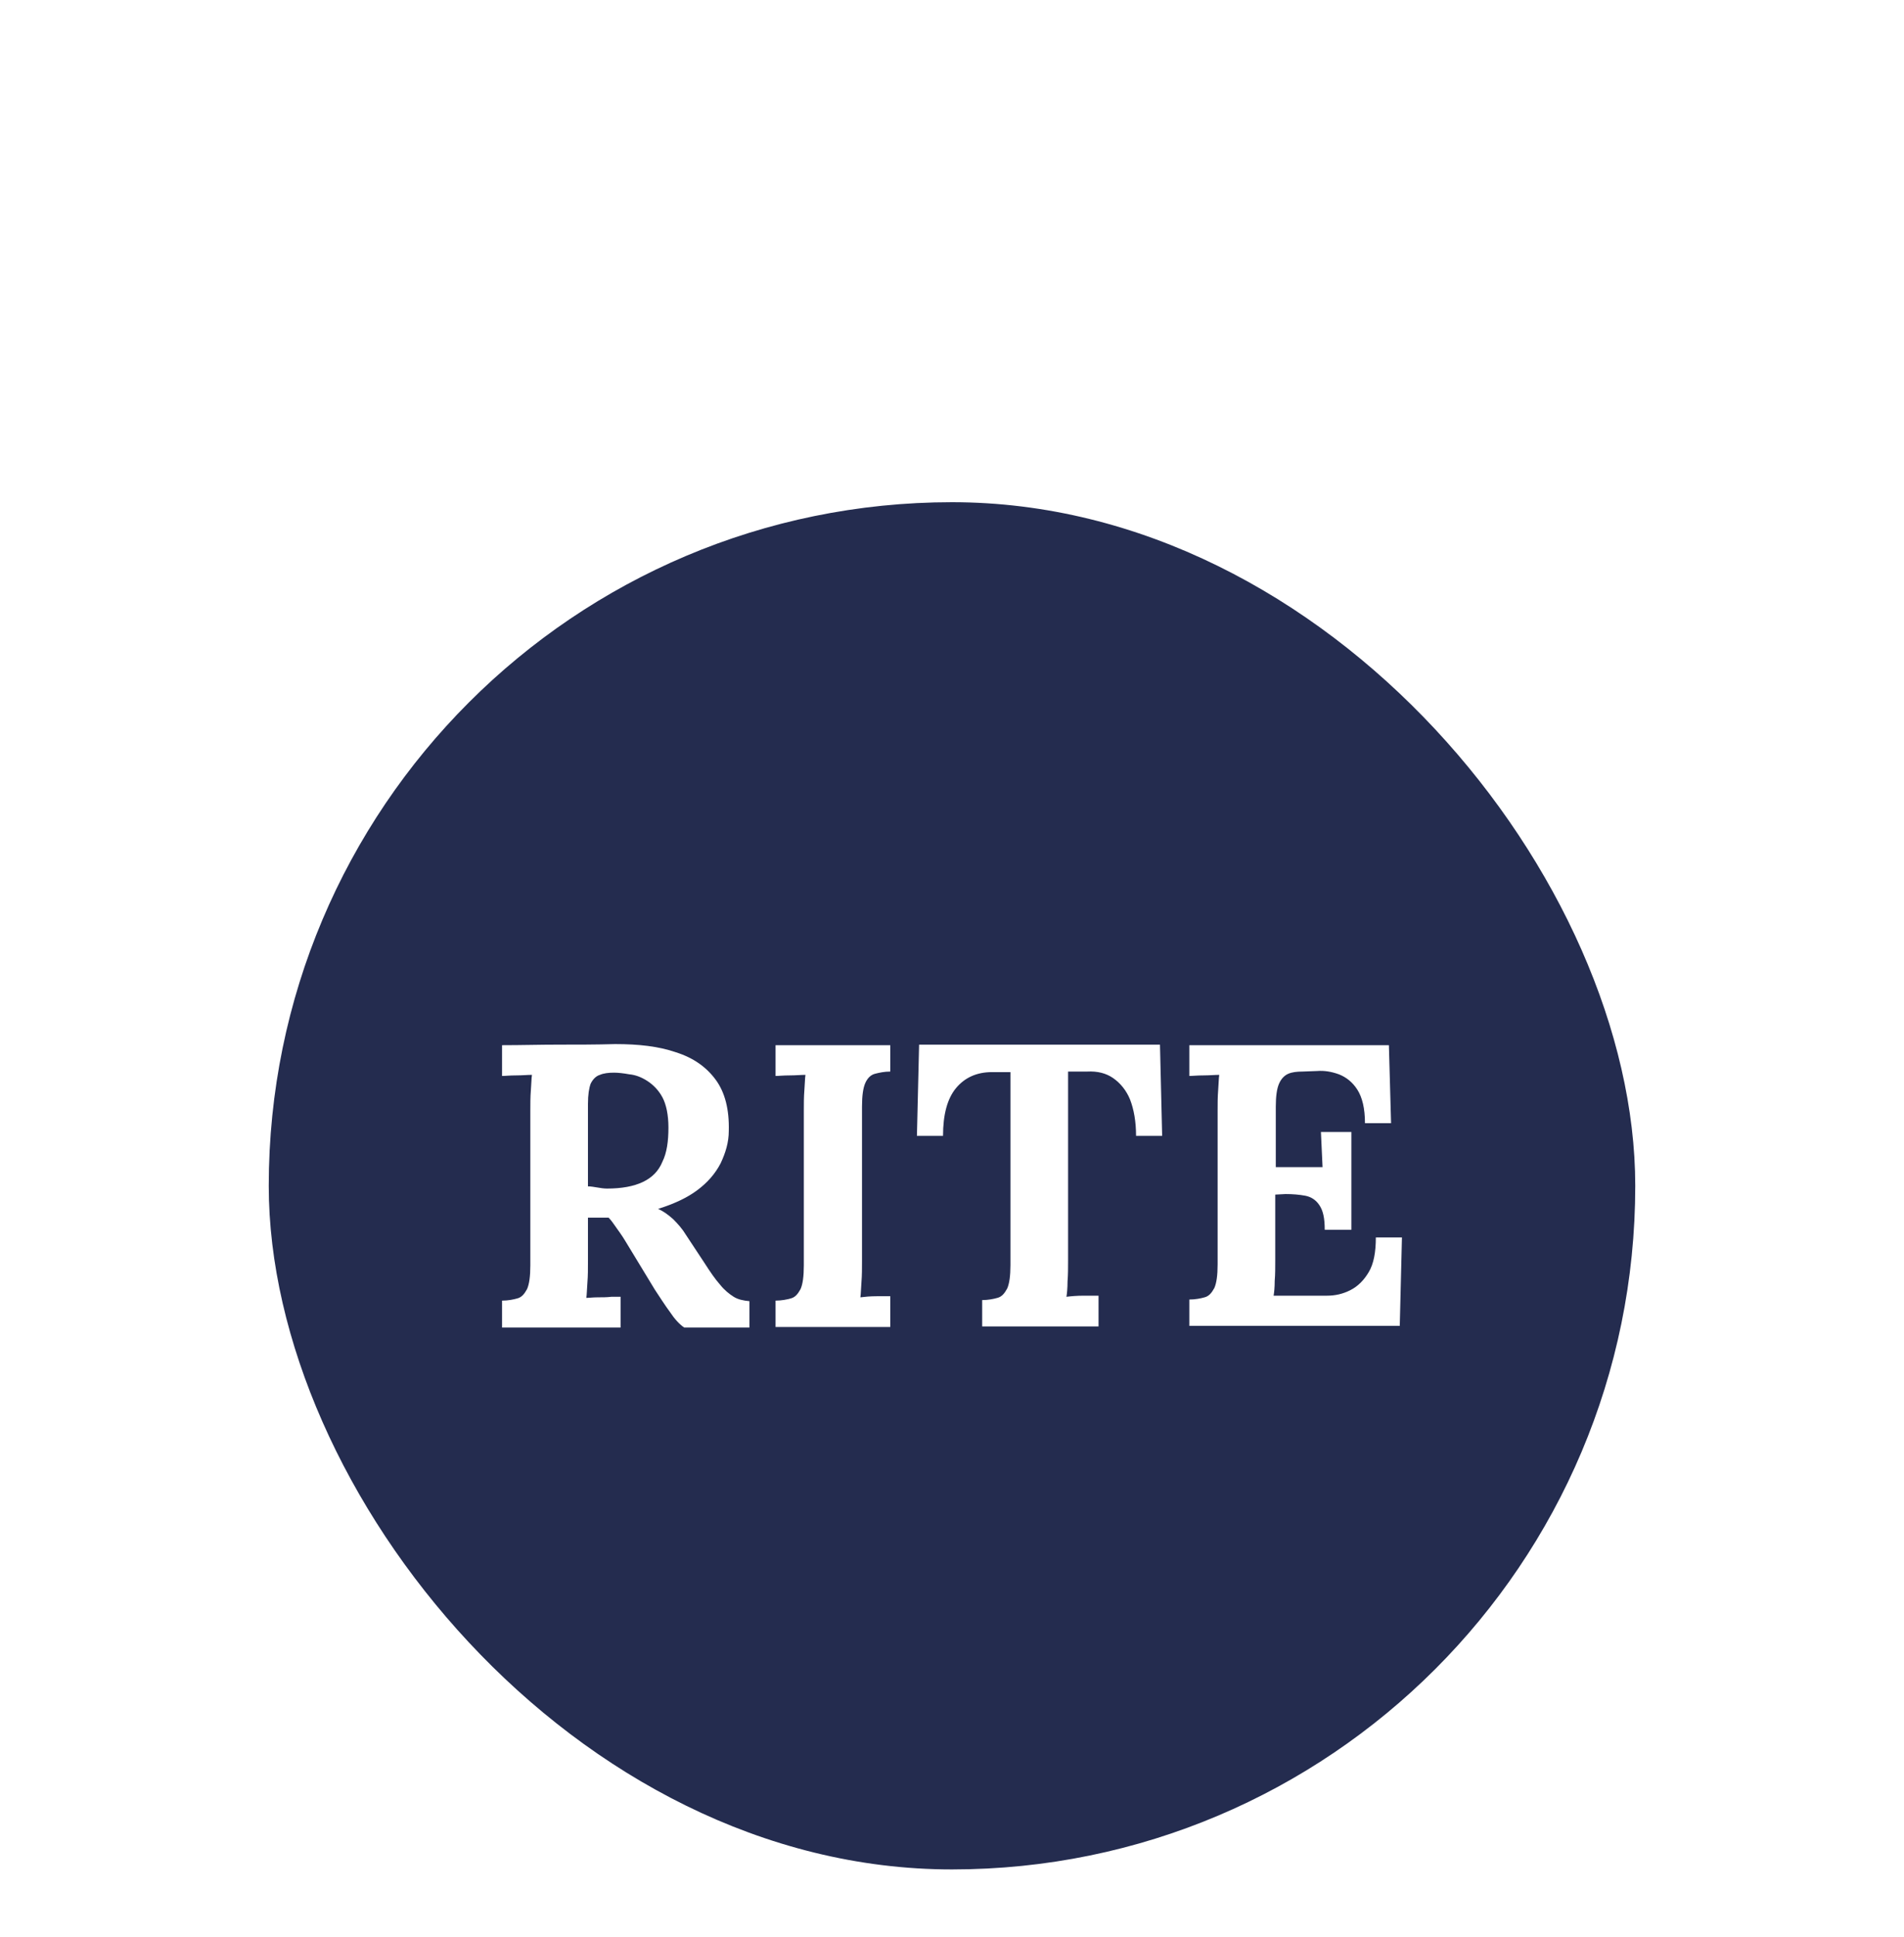 <svg width="418" height="425" viewBox="0 0 418 425" fill="none" xmlns="http://www.w3.org/2000/svg">
<g filter="url(#filter0_ddd_8334_4746)">
<rect x="59" y="48" width="300" height="300" rx="150" fill="#242C4F"/>
<path d="M110.219 223.191C111.532 223.191 112.726 222.95 113.561 222.709C114.516 222.468 115.113 221.745 115.71 220.66C116.187 219.575 116.426 217.888 116.426 215.477V181.607C116.426 180.04 116.426 178.474 116.545 177.027C116.665 175.581 116.665 174.375 116.784 173.652C115.829 173.652 114.636 173.773 113.322 173.773C111.89 173.773 110.935 173.893 110.219 173.893V167.143C114.397 167.143 118.455 167.023 122.633 167.023C126.811 167.023 130.87 167.023 135.048 166.902C140.181 166.902 144.598 167.384 148.418 168.71C152.238 169.916 155.103 171.965 157.132 174.737C159.161 177.509 160.116 181.246 159.997 185.947C159.997 188.478 159.281 190.768 158.206 193.058C157.013 195.348 155.341 197.277 153.073 198.964C150.805 200.652 147.94 201.978 144.479 203.062C145.553 203.544 146.627 204.268 147.821 205.352C148.895 206.437 149.85 207.522 150.567 208.727L154.625 214.875C155.938 216.924 157.013 218.491 158.087 219.696C159.042 220.901 160.116 221.745 161.071 222.348C162.026 222.95 163.22 223.191 164.533 223.312V229.097H150.208C149.134 228.374 148.06 227.169 147.105 225.723C146.03 224.276 144.956 222.589 143.762 220.781L137.316 210.174C136.6 208.968 135.884 208.004 135.287 207.16C134.69 206.317 134.213 205.593 133.616 204.991C132.661 204.991 131.944 204.991 131.228 204.991C130.512 204.991 129.915 204.991 129.08 204.991V214.513C129.08 216.2 129.08 217.767 128.96 219.214C128.841 220.66 128.841 221.865 128.721 222.589C129.318 222.589 130.154 222.468 131.228 222.468C132.183 222.468 133.258 222.468 134.213 222.348C135.168 222.348 135.884 222.348 136.242 222.348V229.097H110.219V223.191ZM133.258 198.603C136.481 198.603 139.107 198.12 141.136 197.156C143.165 196.192 144.598 194.746 145.434 192.696C146.389 190.768 146.747 188.237 146.747 185.223C146.747 182.451 146.269 180.161 145.434 178.594C144.598 177.027 143.404 175.822 142.091 174.978C140.778 174.134 139.465 173.652 138.152 173.532C136.839 173.291 135.645 173.17 134.809 173.17C133.616 173.17 132.541 173.291 131.706 173.652C130.87 173.893 130.154 174.616 129.676 175.581C129.318 176.545 129.08 177.991 129.08 180.04V198.12C129.676 198.12 130.393 198.241 131.109 198.362C131.825 198.482 132.541 198.603 133.258 198.603Z" fill="white"/>
<path d="M195.451 172.929C194.137 172.929 193.063 173.17 192.108 173.411C191.153 173.652 190.437 174.375 189.959 175.46C189.482 176.545 189.243 178.232 189.243 180.643V214.513C189.243 216.08 189.243 217.647 189.124 219.093C189.004 220.54 189.004 221.745 188.885 222.468C189.84 222.348 191.034 222.227 192.466 222.227C193.899 222.227 194.854 222.227 195.451 222.227V228.977H170.263V223.191C171.576 223.191 172.77 222.95 173.605 222.709C174.56 222.468 175.157 221.745 175.754 220.66C176.232 219.575 176.47 217.888 176.47 215.477V181.607C176.47 180.04 176.47 178.474 176.59 177.027C176.709 175.581 176.709 174.375 176.828 173.652C175.873 173.652 174.68 173.773 173.367 173.773C171.934 173.773 170.979 173.893 170.263 173.893V167.143H195.451V172.929Z" fill="white"/>
<path d="M249.407 187.031C249.407 183.898 248.929 181.246 248.094 179.076C247.258 177.027 245.945 175.46 244.393 174.375C242.841 173.291 240.931 172.808 238.663 172.929H234.485V214.392C234.485 215.959 234.485 217.526 234.366 218.973C234.366 220.419 234.246 221.624 234.127 222.348C235.082 222.227 236.395 222.107 237.947 222.107C239.499 222.107 240.573 222.107 241.17 222.107V228.856H215.624V223.071C216.938 223.071 218.131 222.83 218.967 222.589C219.922 222.348 220.519 221.624 221.116 220.54C221.593 219.455 221.832 217.767 221.832 215.357V173.05H217.773C214.431 173.05 211.804 174.255 209.895 176.545C207.985 178.835 207.03 182.331 207.03 187.031H201.3L201.777 167.023H254.659L255.137 187.031H249.407Z" fill="white"/>
<path d="M290.829 207.643C290.829 205.111 290.471 203.424 289.635 202.219C288.919 201.134 287.845 200.411 286.531 200.17C285.218 199.928 283.786 199.808 282.234 199.808L279.966 199.928V214.392C279.966 215.959 279.966 217.526 279.847 218.852C279.847 220.299 279.727 221.383 279.608 222.107H291.306C293.097 222.107 294.768 221.745 296.439 220.901C298.111 220.057 299.424 218.732 300.498 216.924C301.572 215.116 302.05 212.584 302.05 209.33H307.78L307.302 228.736H261.105V222.95C262.418 222.95 263.612 222.709 264.448 222.468C265.403 222.227 265.999 221.504 266.596 220.419C267.074 219.334 267.313 217.647 267.313 215.236V181.607C267.313 180.04 267.313 178.474 267.432 177.027C267.551 175.581 267.551 174.375 267.671 173.652C266.716 173.652 265.522 173.773 264.209 173.773C262.776 173.773 261.821 173.893 261.105 173.893V167.143H304.915L305.392 184.259H299.662C299.662 181.005 299.066 178.594 297.991 176.907C296.917 175.219 295.484 174.134 293.933 173.532C292.261 172.929 290.71 172.688 289.158 172.808L285.935 172.929C284.741 172.929 283.667 173.05 282.831 173.411C281.995 173.773 281.279 174.496 280.802 175.581C280.324 176.666 280.085 178.353 280.085 180.643V193.902H290.351L289.993 186.188H296.678V207.643H290.829Z" fill="white"/>
</g>
<defs>
<filter id="filter0_ddd_8334_4746" x="0.463" y="0.439" width="417.073" height="424.39" filterUnits="userSpaceOnUse" color-interpolation-filters="sRGB">
<feFlood flood-opacity="0" result="BackgroundImageFix"/>
<feColorMatrix in="SourceAlpha" type="matrix" values="0 0 0 0 0 0 0 0 0 0 0 0 0 0 0 0 0 0 127 0" result="hardAlpha"/>
<feOffset dy="18.293"/>
<feGaussianBlur stdDeviation="10.976"/>
<feColorMatrix type="matrix" values="0 0 0 0 0 0 0 0 0 0 0 0 0 0 0 0 0 0 0.05 0"/>
<feBlend mode="normal" in2="BackgroundImageFix" result="effect1_dropShadow_8334_4746"/>
<feColorMatrix in="SourceAlpha" type="matrix" values="0 0 0 0 0 0 0 0 0 0 0 0 0 0 0 0 0 0 127 0" result="hardAlpha"/>
<feOffset dy="10.976"/>
<feGaussianBlur stdDeviation="29.268"/>
<feColorMatrix type="matrix" values="0 0 0 0 0 0 0 0 0 0 0 0 0 0 0 0 0 0 0.05 0"/>
<feBlend mode="normal" in2="effect1_dropShadow_8334_4746" result="effect2_dropShadow_8334_4746"/>
<feColorMatrix in="SourceAlpha" type="matrix" values="0 0 0 0 0 0 0 0 0 0 0 0 0 0 0 0 0 0 127 0" result="hardAlpha"/>
<feOffset dy="32.927"/>
<feGaussianBlur stdDeviation="21.951"/>
<feColorMatrix type="matrix" values="0 0 0 0 0 0 0 0 0 0 0 0 0 0 0 0 0 0 0.05 0"/>
<feBlend mode="normal" in2="effect2_dropShadow_8334_4746" result="effect3_dropShadow_8334_4746"/>
<feBlend mode="normal" in="SourceGraphic" in2="effect3_dropShadow_8334_4746" result="shape"/>
</filter>
</defs>
</svg>

